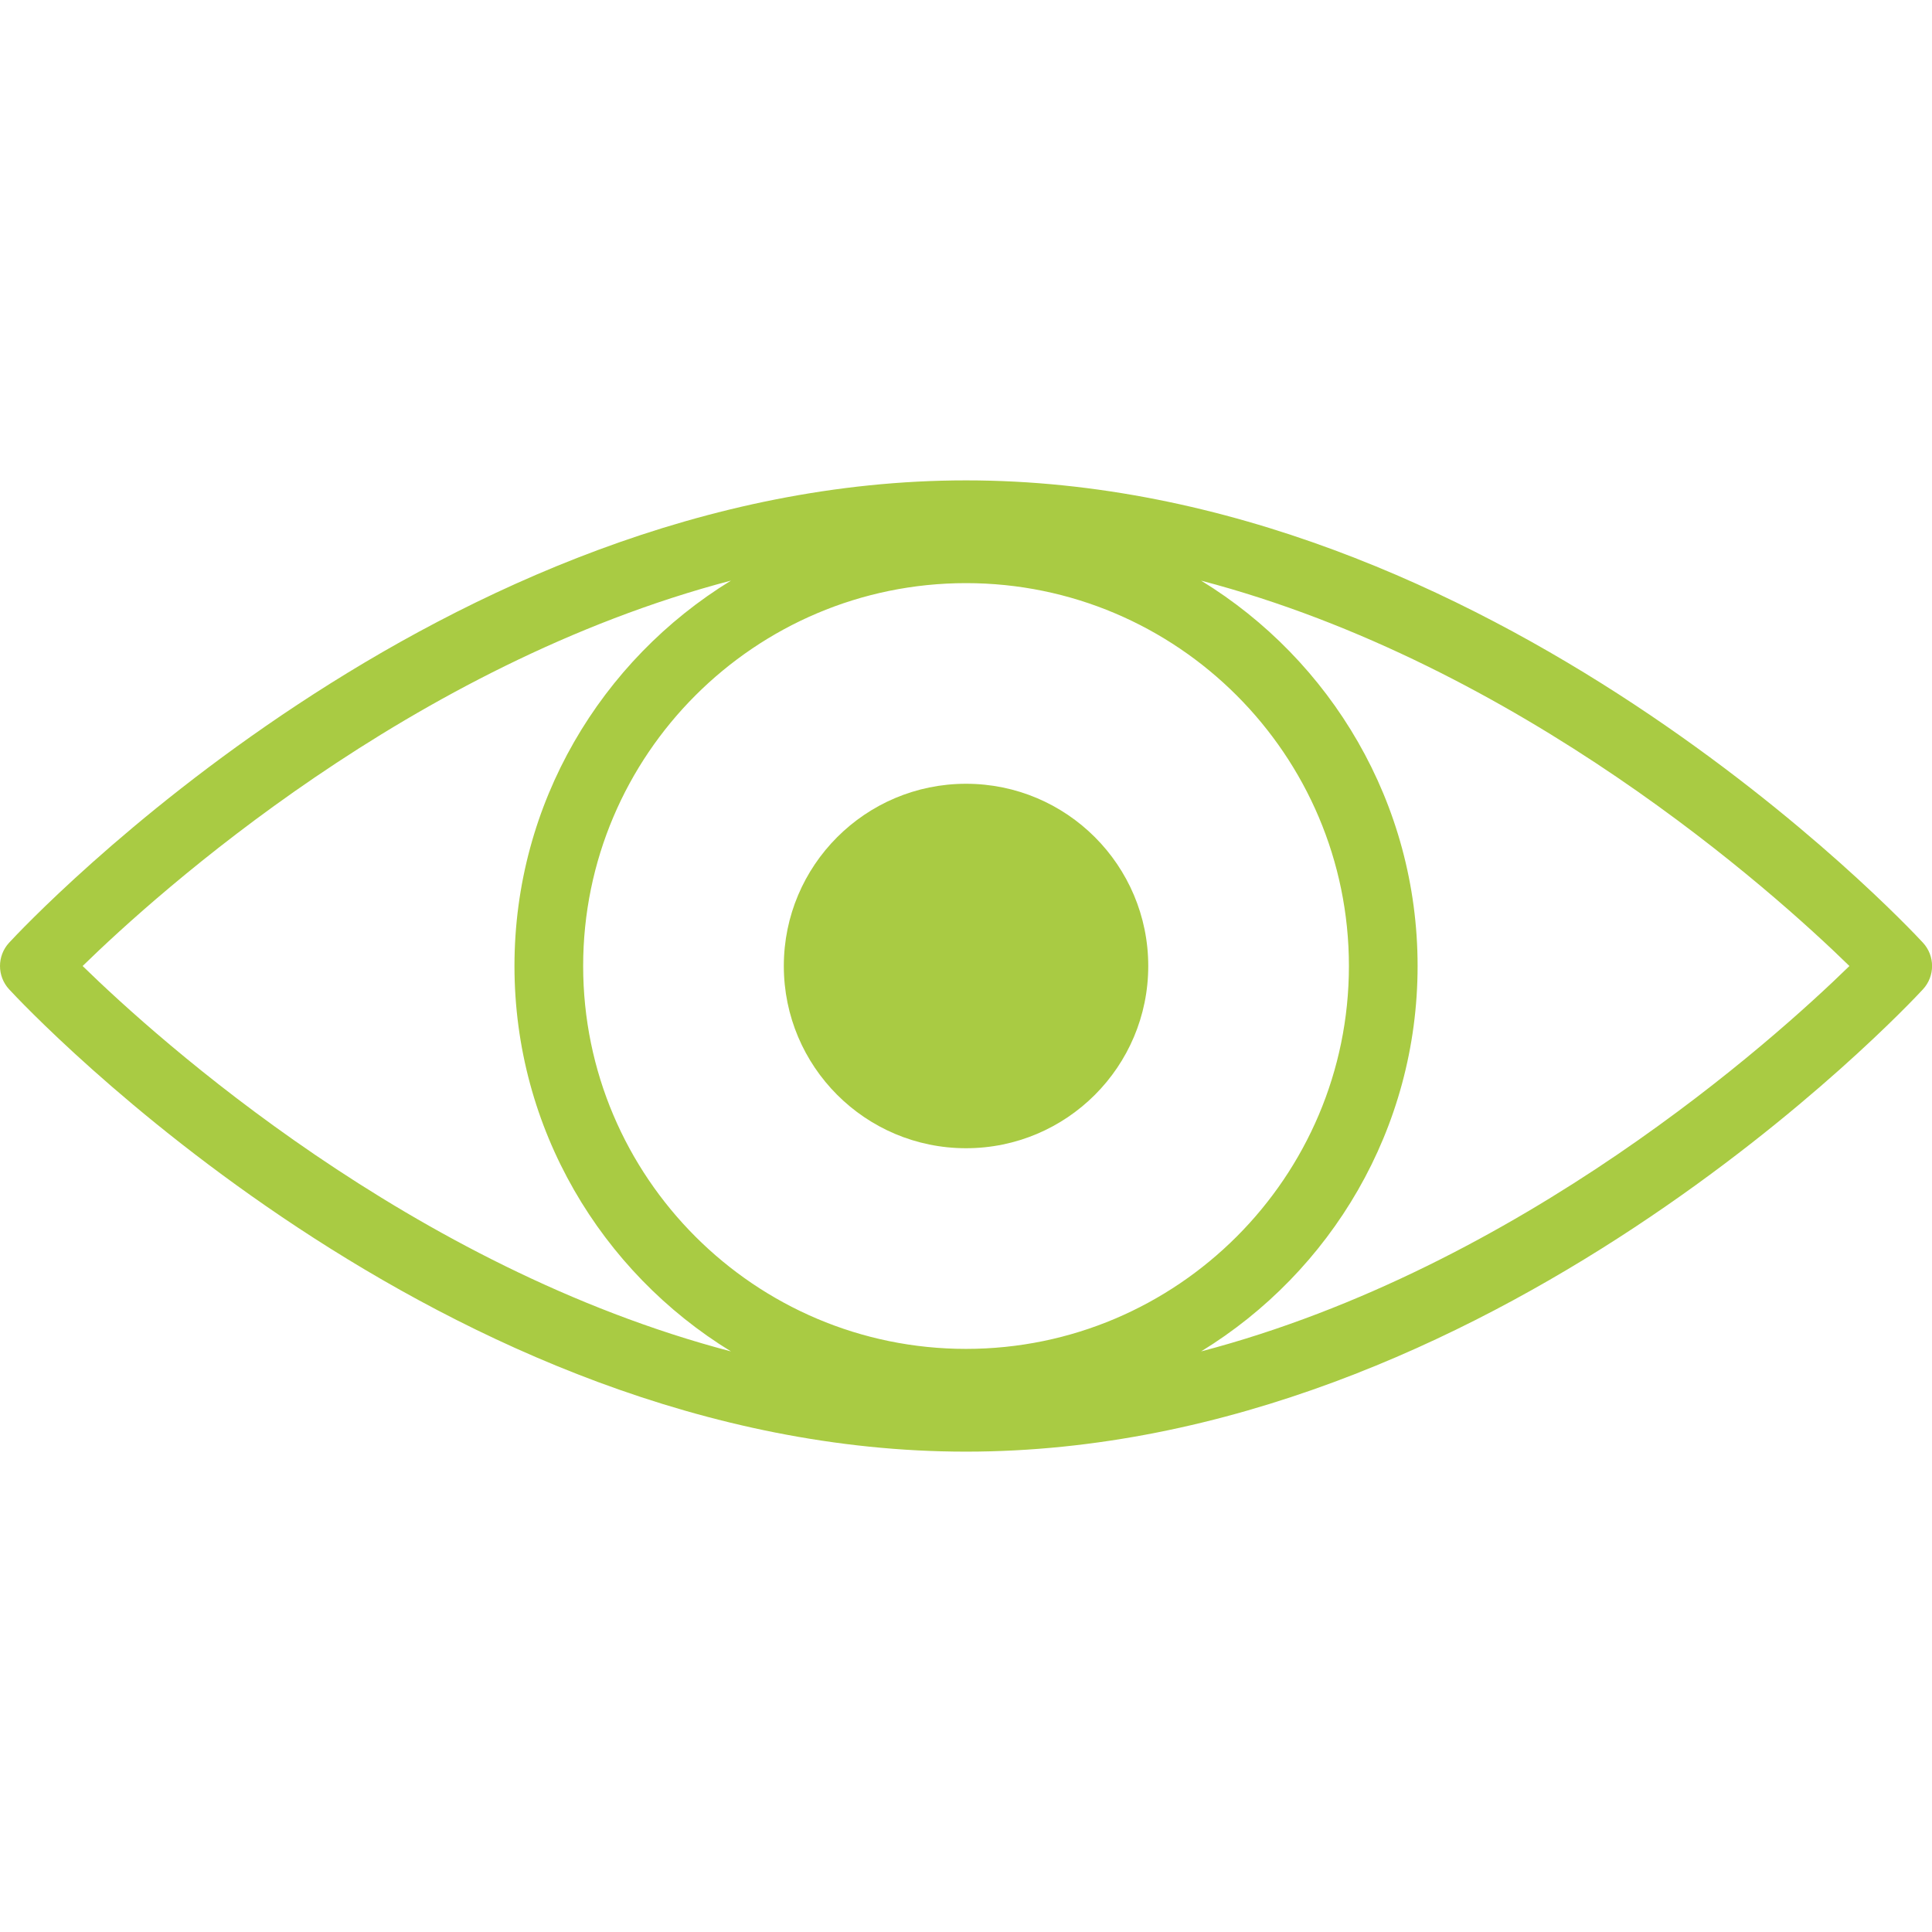 <?xml version="1.0" encoding="UTF-8" standalone="no"?>
<!DOCTYPE svg PUBLIC "-//W3C//DTD SVG 1.1//EN" "http://www.w3.org/Graphics/SVG/1.1/DTD/svg11.dtd">
<svg width="50px" height="50px" version="1.1" xmlns="http://www.w3.org/2000/svg" xmlns:xlink="http://www.w3.org/1999/xlink" xml:space="preserve" xmlns:serif="http://www.serif.com/" style="fill-rule:evenodd;clip-rule:evenodd;stroke-linejoin:round;stroke-miterlimit:2;">
    <g transform="matrix(0.567,0,0,0.567,-2.938,11.991)">
        <path d="M60.004,40.535C65.925,36.909 69.886,30.381 69.886,22.944C69.886,15.507 65.925,8.979 60.004,5.354C74.606,9.186 86.15,19.58 89.596,22.944C86.15,26.308 74.606,36.702 60.004,40.535ZM38.546,5.353C32.625,8.978 28.664,15.507 28.664,22.944C28.664,30.381 32.625,36.91 38.546,40.535C23.944,36.702 12.399,26.308 8.953,22.944C12.399,19.58 23.944,9.186 38.546,5.353ZM31.799,22.944C31.799,13.308 39.639,5.468 49.275,5.468C58.912,5.468 66.751,13.308 66.751,22.944C66.751,32.58 58.912,40.42 49.275,40.42C39.639,40.42 31.799,32.58 31.799,22.944ZM49.275,0.778C25.377,0.778 6.394,21.019 5.598,21.88C5.043,22.481 5.043,23.407 5.598,24.008C6.394,24.869 25.377,45.11 49.275,45.11C73.172,45.11 92.155,24.869 92.952,24.008C93.507,23.407 93.507,22.481 92.952,21.88C92.155,21.019 73.172,0.778 49.275,0.778Z" style="fill:rgb(169,203,67);fill-rule:nonzero;"/>
        <path d="M49.275,14.626C44.681,14.626 40.958,18.351 40.958,22.944C40.958,27.537 44.681,31.261 49.275,31.261C53.868,31.261 57.592,27.537 57.592,22.944C57.592,18.351 53.868,14.626 49.275,14.626Z" style="fill:rgb(169,203,67);fill-rule:nonzero;"/>
    </g>
</svg>
